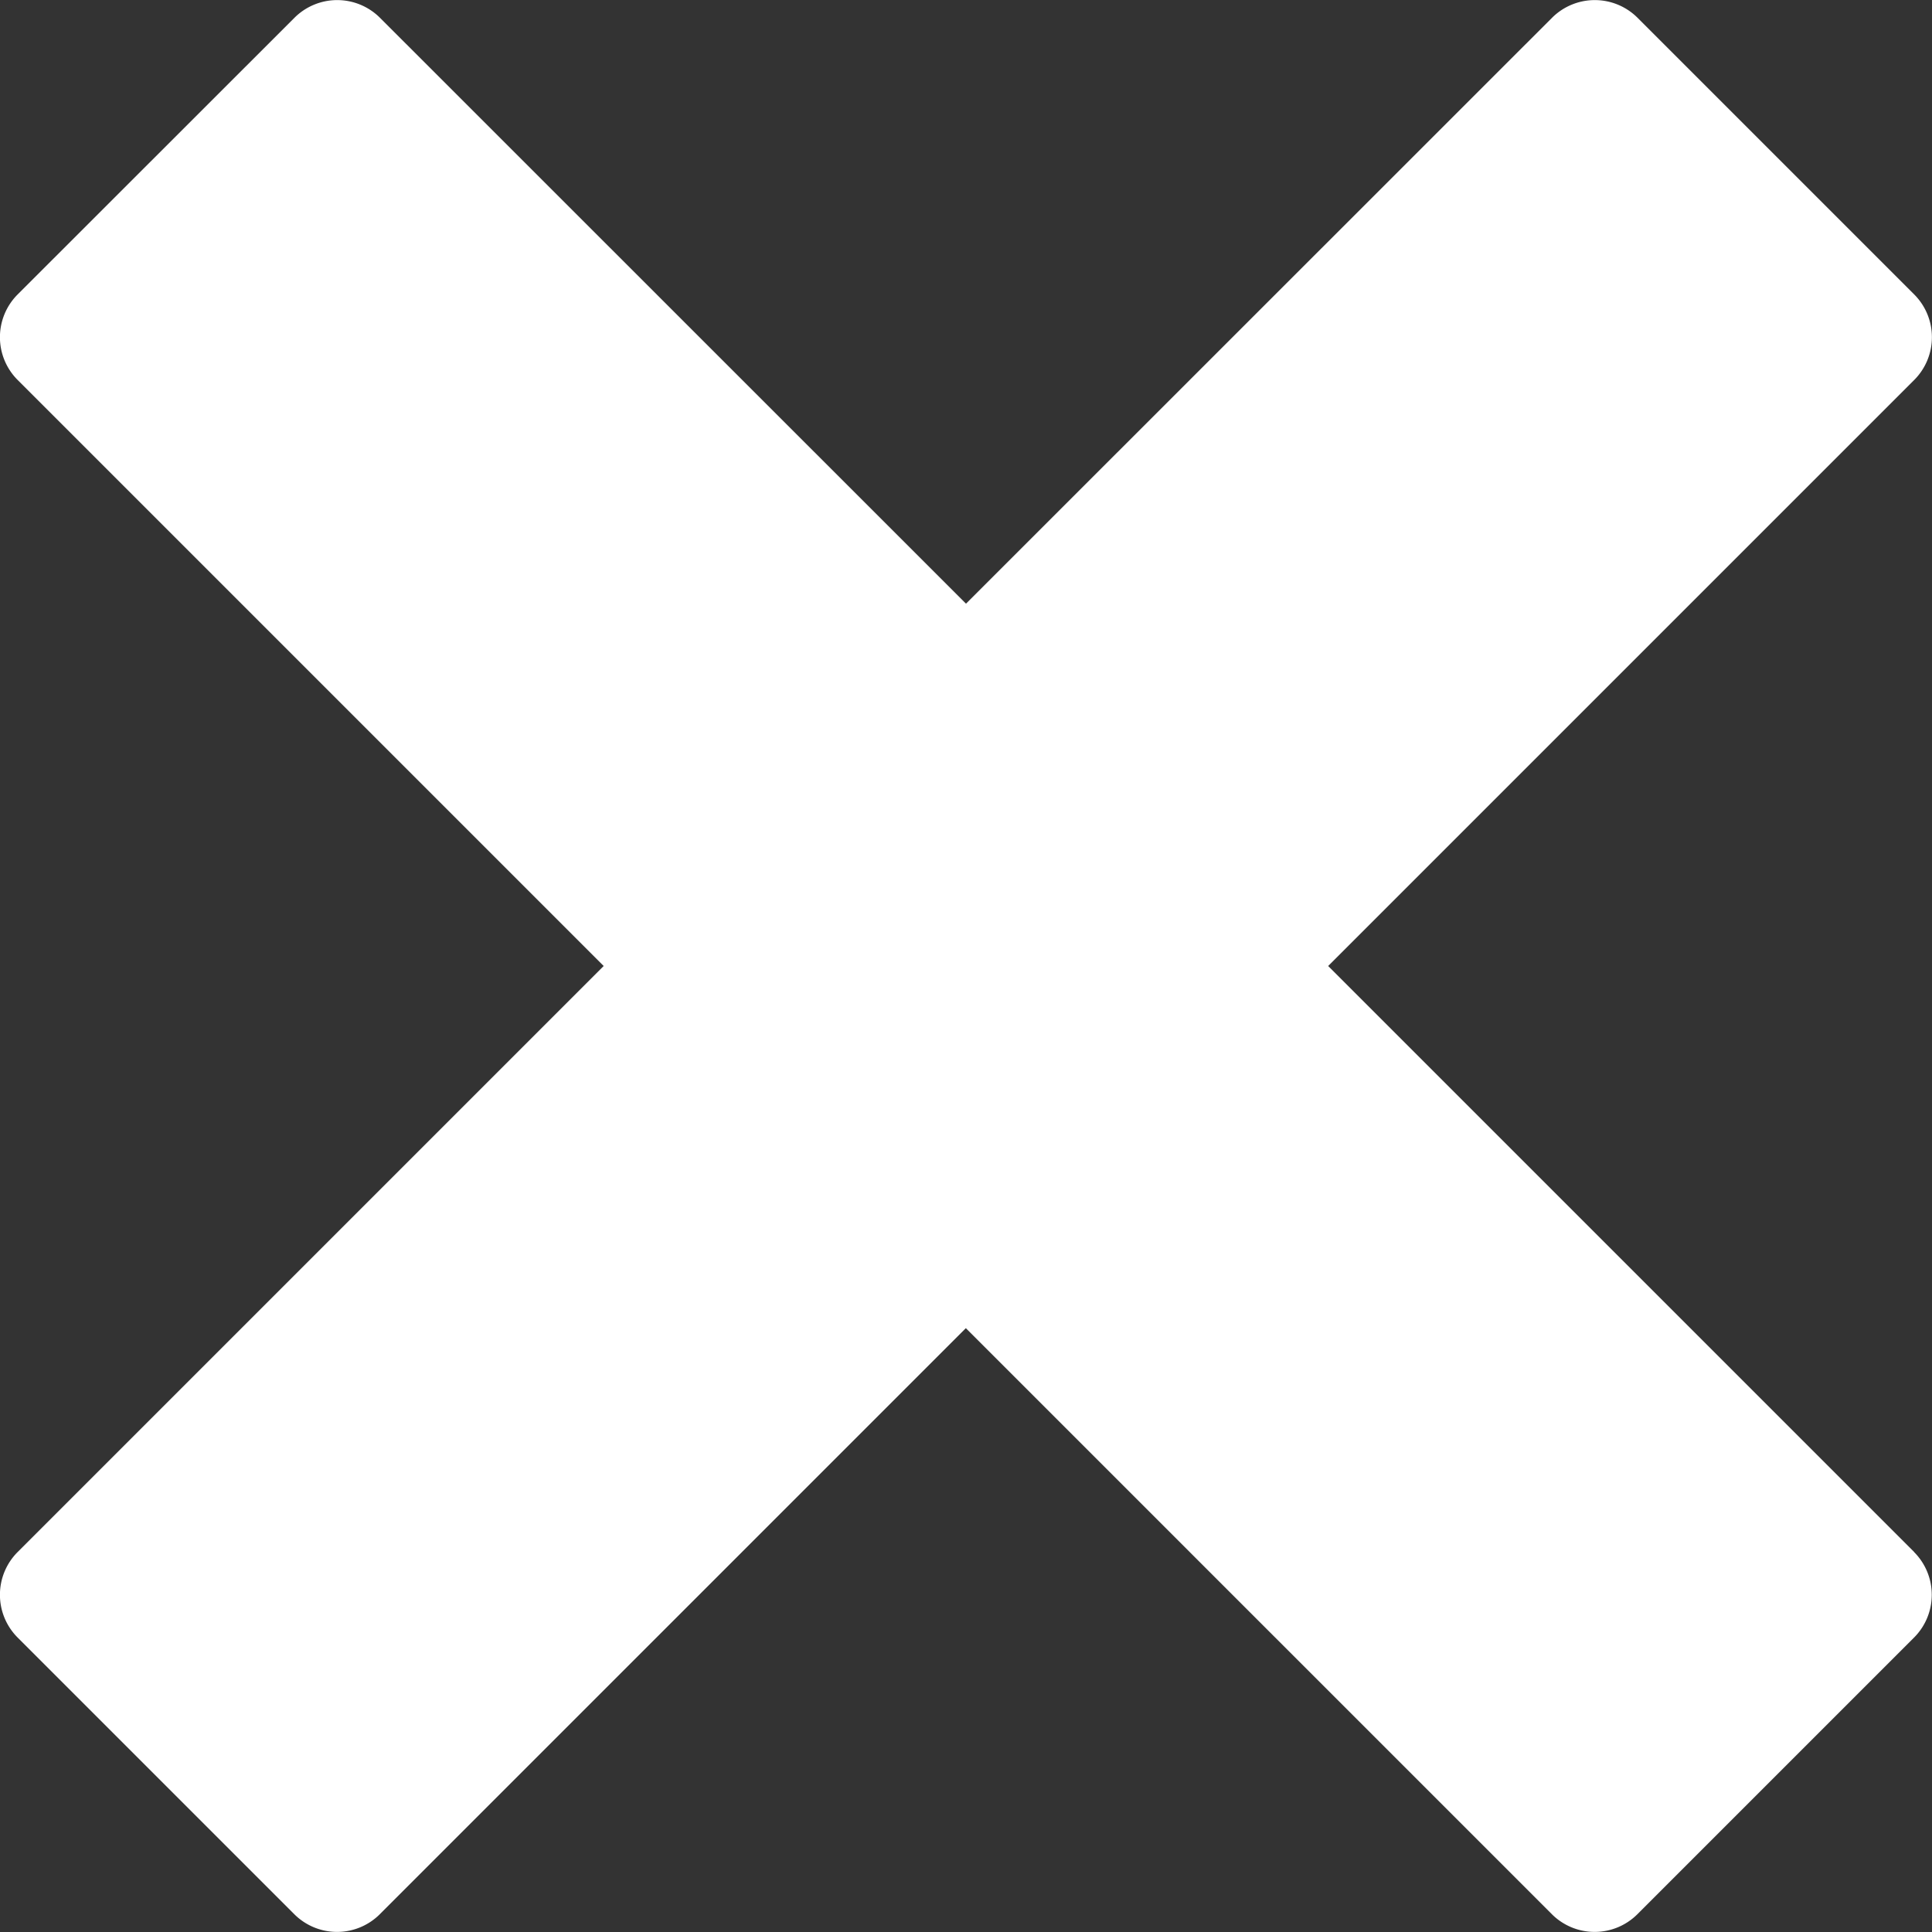 <svg xmlns="http://www.w3.org/2000/svg" width="13" height="13" viewBox="0 0 13 13">
  <rect x="0" y="0" width="13" height="13" fill="#333333" stroke="none"/>
  <path id="Icon_metro-cross" data-name="Icon metro-cross" d="M15.452,12.372h0L11.508,8.428l3.944-3.944h0a.407.407,0,0,0,0-.574L13.589,2.047a.407.407,0,0,0-.574,0h0L9.071,5.99,5.127,2.047h0a.407.407,0,0,0-.574,0L2.689,3.91a.407.407,0,0,0,0,.574h0L6.633,8.428,2.689,12.372h0a.407.407,0,0,0,0,.574l1.863,1.863a.407.407,0,0,0,.574,0h0l3.944-3.944,3.944,3.944h0a.407.407,0,0,0,.574,0l1.863-1.863a.407.407,0,0,0,0-.574Z" transform="translate(-2.571 -1.928)" fill="#fff"/>
</svg>
